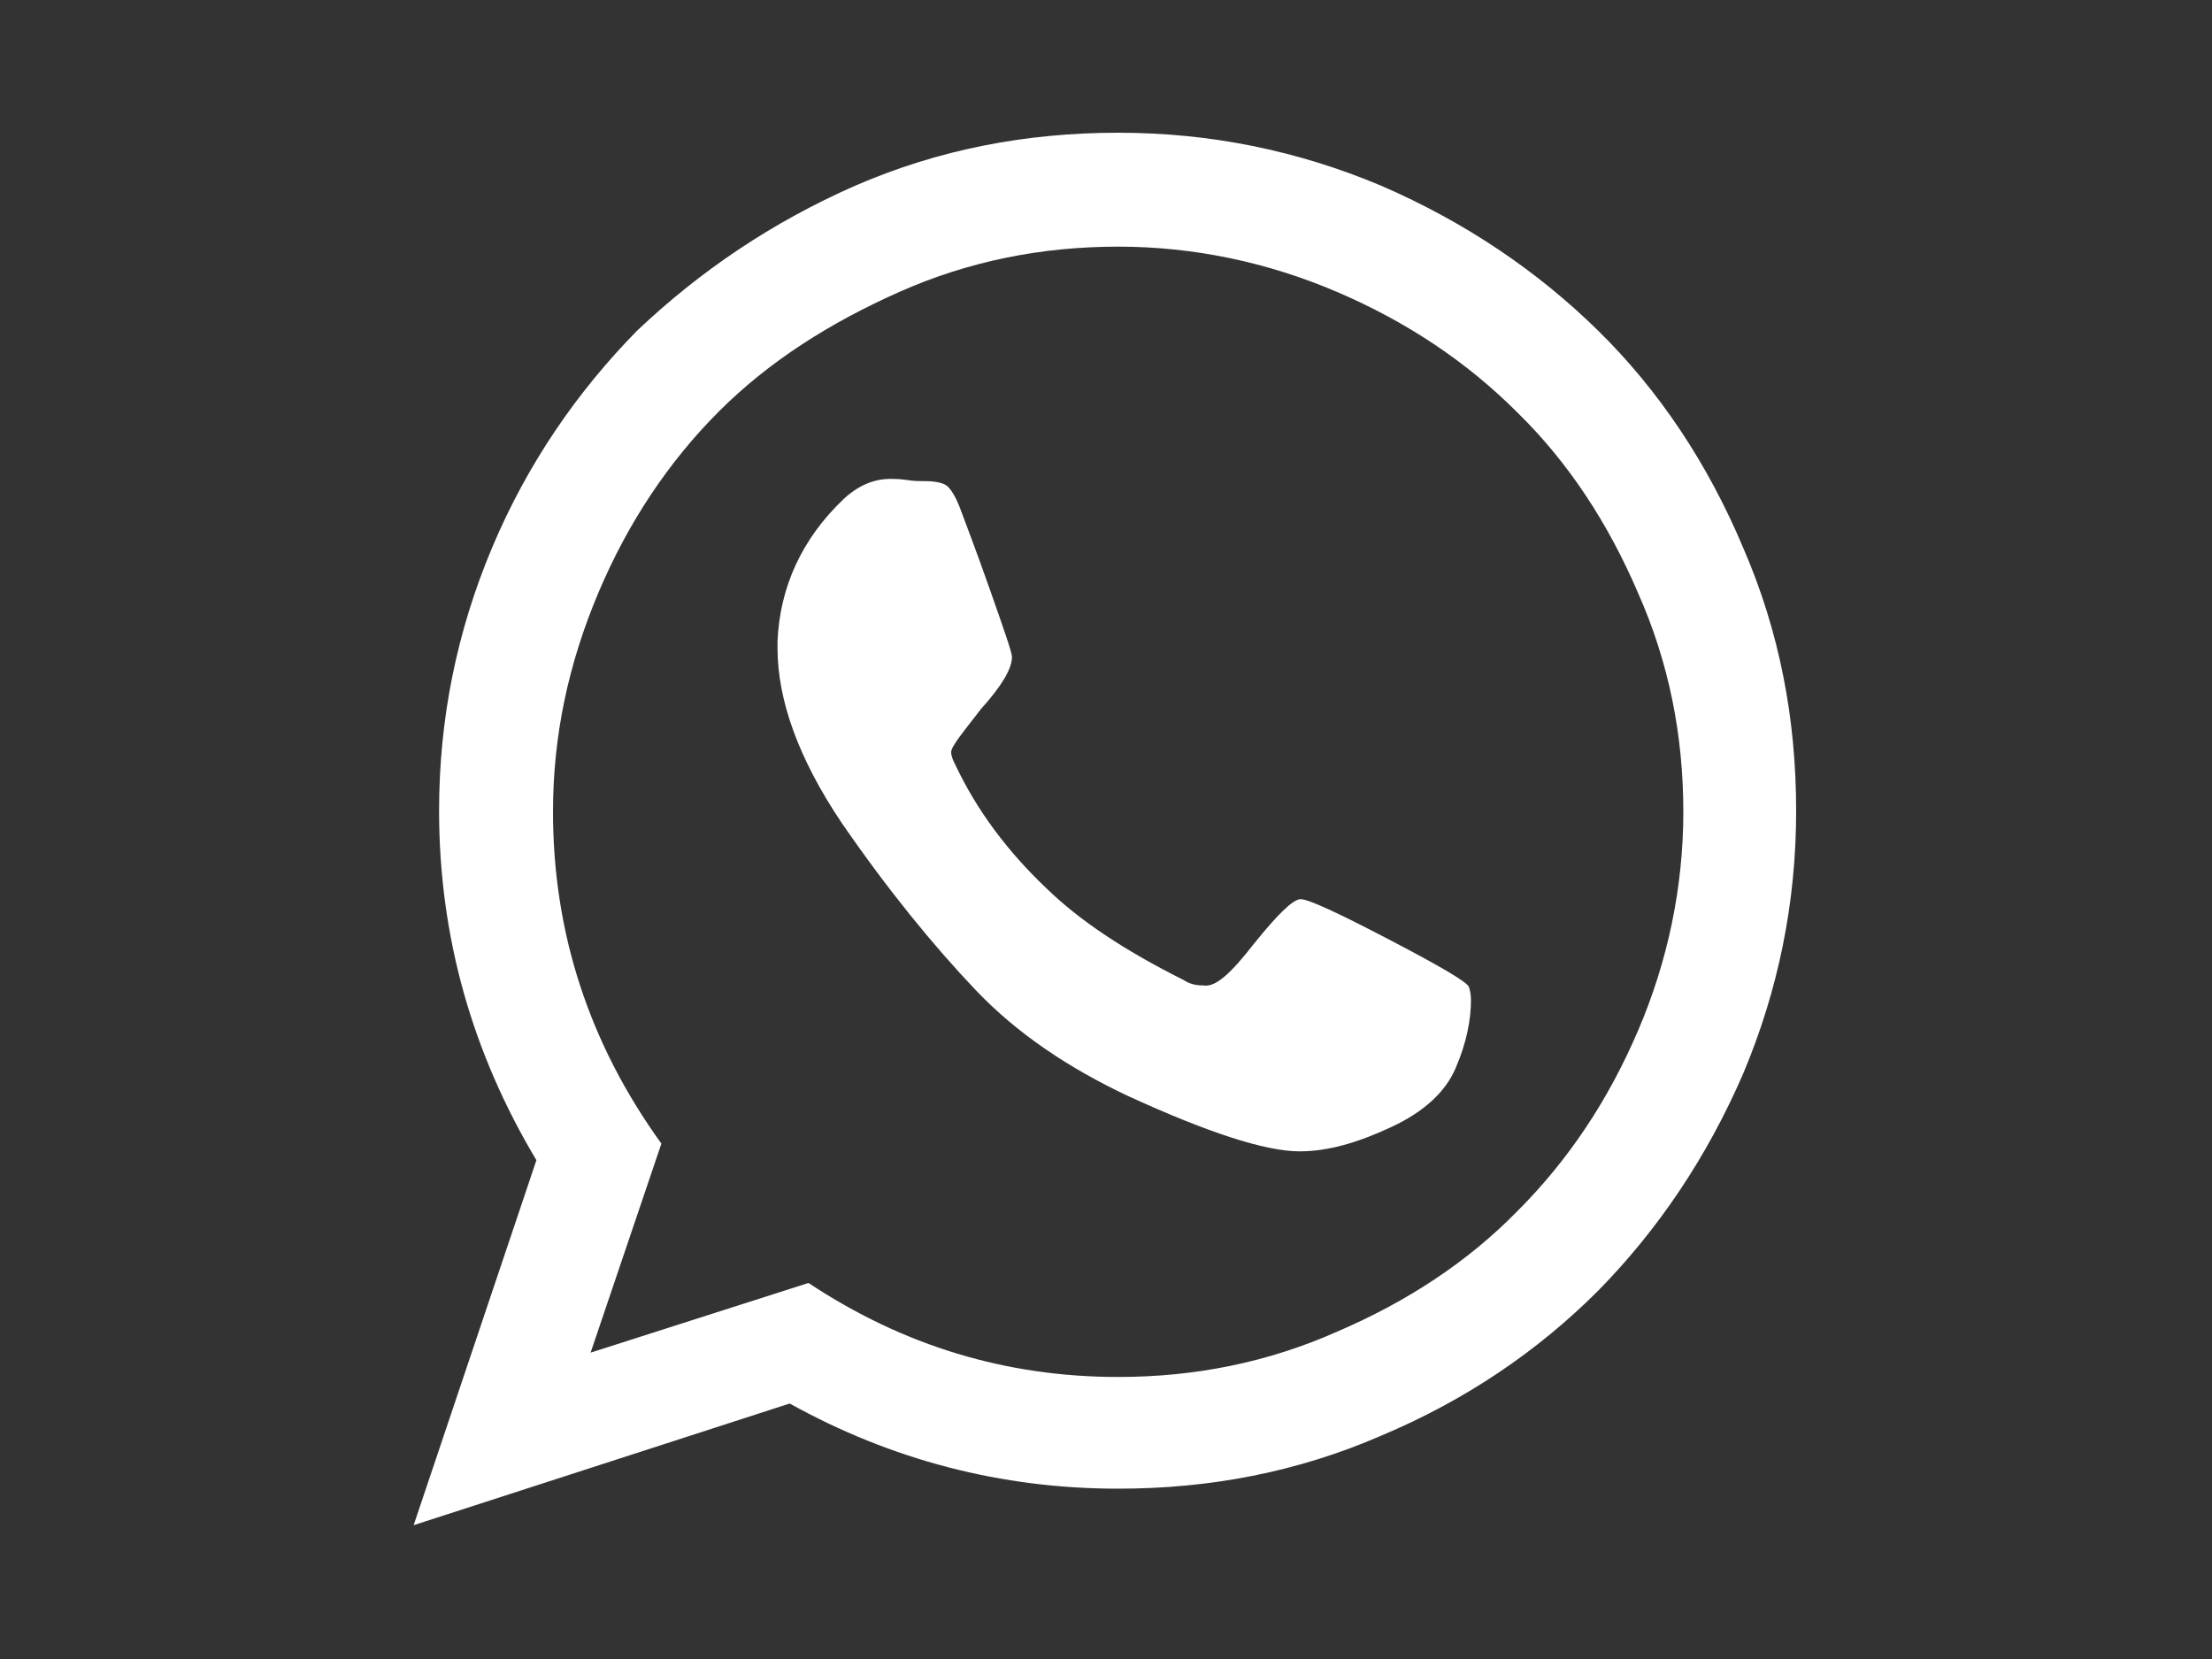 <?xml version="1.0" encoding="utf-8"?>
<!-- Generator: Adobe Illustrator 27.3.1, SVG Export Plug-In . SVG Version: 6.00 Build 0)  -->
<svg version="1.1" id="Capa_1" xmlns="http://www.w3.org/2000/svg" xmlns:xlink="http://www.w3.org/1999/xlink" x="0px" y="0px"
	 viewBox="0 0 200 150" style="enable-background:new 0 0 200 150;" xml:space="preserve">
<rect x="0" y="0" width="200" height="150" fill="#333333" stroke="none"/>
<style type="text/css">
	.st0{fill:#FFFFFF;}
</style>
<g>
	<path class="st0" d="M77.3,16.8c7.6-3.3,15.5-4.8,23.8-4.8s16.2,1.6,23.8,4.8c7.6,3.3,14.1,7.7,19.6,13.1s9.9,12,13.1,19.6
		c3.3,7.6,4.8,15.5,4.8,23.8s-1.6,16.2-4.8,23.8c-3.3,7.6-7.7,14.1-13.1,19.6c-5.5,5.5-12,9.9-19.6,13.1c-7.6,3.3-15.5,4.8-23.8,4.8
		c-10.6,0-20.5-2.6-29.7-7.7l-34,11l11.1-33c-5.8-9.7-8.8-20.2-8.8-31.6c0-8.3,1.6-16.2,4.8-23.8s7.7-14.1,13.1-19.6
		C63.3,24.5,69.8,20.1,77.3,16.8z M101.1,124.5c6.9,0,13.5-1.3,19.8-4.1c6.3-2.7,11.8-6.3,16.3-10.9c4.6-4.6,8.2-10,10.9-16.3
		c2.7-6.3,4.1-13,4.1-19.8c0-6.9-1.3-13.5-4.1-19.8c-2.7-6.3-6.3-11.8-10.9-16.3c-4.6-4.6-10-8.2-16.3-10.9s-13-4.1-19.8-4.1
		c-6.9,0-13.5,1.3-19.8,4.1S69.5,32.7,65,37.2c-4.5,4.5-8.2,10-10.9,16.4S50,66.5,50,73.4c0,11,3.3,21,9.8,30l-6.4,18.9l19.7-6.3
		C81.7,121.7,91,124.5,101.1,124.5z M113.4,85.3c2.1-2.6,3.5-4,4.2-4s3.3,1.2,7.9,3.6c4.6,2.4,7,3.8,7.3,4.3
		c0.1,0.3,0.2,0.7,0.2,1.2c0,1.8-0.4,3.9-1.4,6.2c-0.9,2.1-2.8,3.9-5.8,5.3c-3,1.4-5.7,2.2-8.3,2.2c-3.1,0-8.3-1.7-15.5-5
		c-5.3-2.5-10-5.6-13.8-9.6s-7.9-9-12.1-15.1c-3.9-5.8-5.8-11.1-5.8-15.8v-0.6c0.2-4.9,2.2-9.3,6-12.9c1.3-1.2,2.7-1.8,4.2-1.8
		c0.4,0,0.8,0,1.5,0.1c0.6,0.1,1.1,0.1,1.6,0.1c1.1,0,1.8,0.2,2.1,0.5c0.4,0.4,0.8,1.1,1.2,2.2c0.4,1.1,1.3,3.4,2.6,7.1
		c1.3,3.7,2,5.7,2,6.1c0,1.1-1,2.7-2.8,4.7C87,66.3,86,67.5,86,68c0,0.4,0.2,0.8,0.4,1.2c1.9,4,4.6,7.7,8.3,11.2
		c3,2.9,7.1,5.6,12.3,8.2c0.6,0.4,1.2,0.5,1.8,0.5C109.9,89.3,111.3,88,113.4,85.3z"/>
</g>
</svg>
